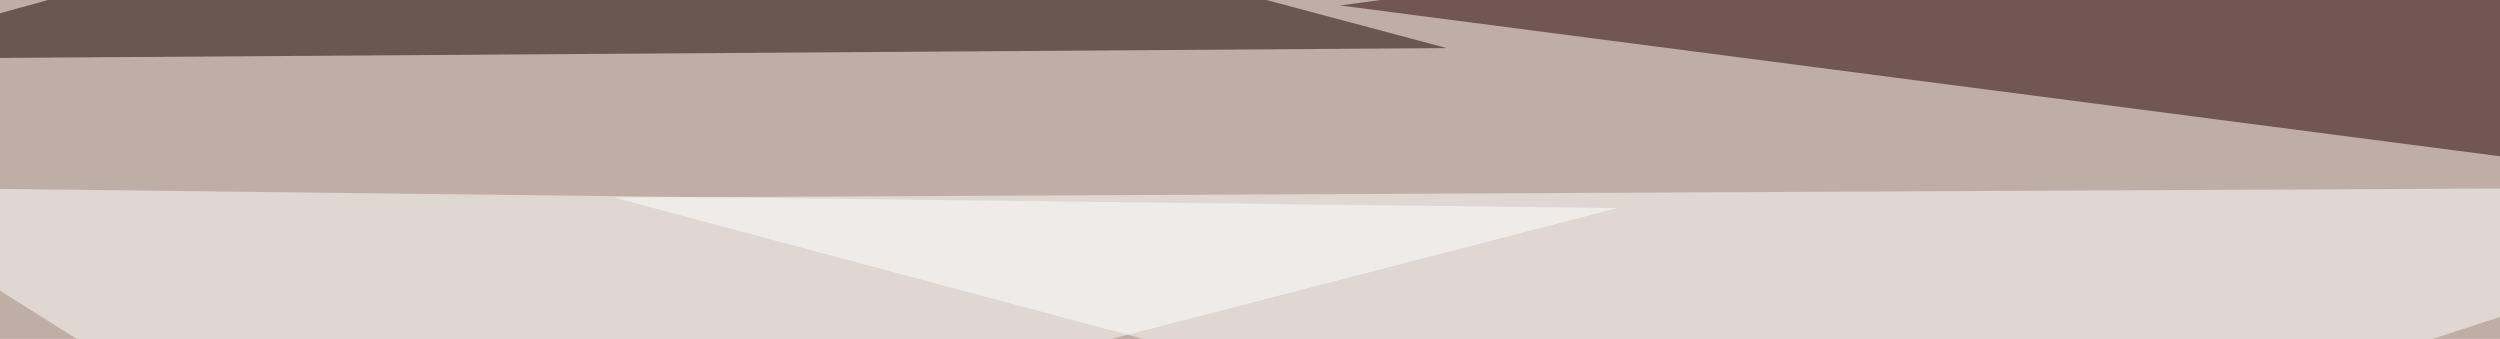 <svg xmlns="http://www.w3.org/2000/svg" width="686" height="93" ><filter id="a"><feGaussianBlur stdDeviation="55"/></filter><rect width="100%" height="100%" fill="#bfaea5"/><g filter="url(#a)"><g fill-opacity=".5"><path fill="#230000" d="M795.4 57.1L367.7 1.5l351.5-47z"/><path fill="#fff" d="M508.3 145L168.5 54.2l627-3z"/><path fill="#190000" d="M177.2-45.4L397 13.2l-442.4 3z"/><path fill="#fff" d="M104 145l339.8-87.9-489.2-5.8z"/></g></g></svg>